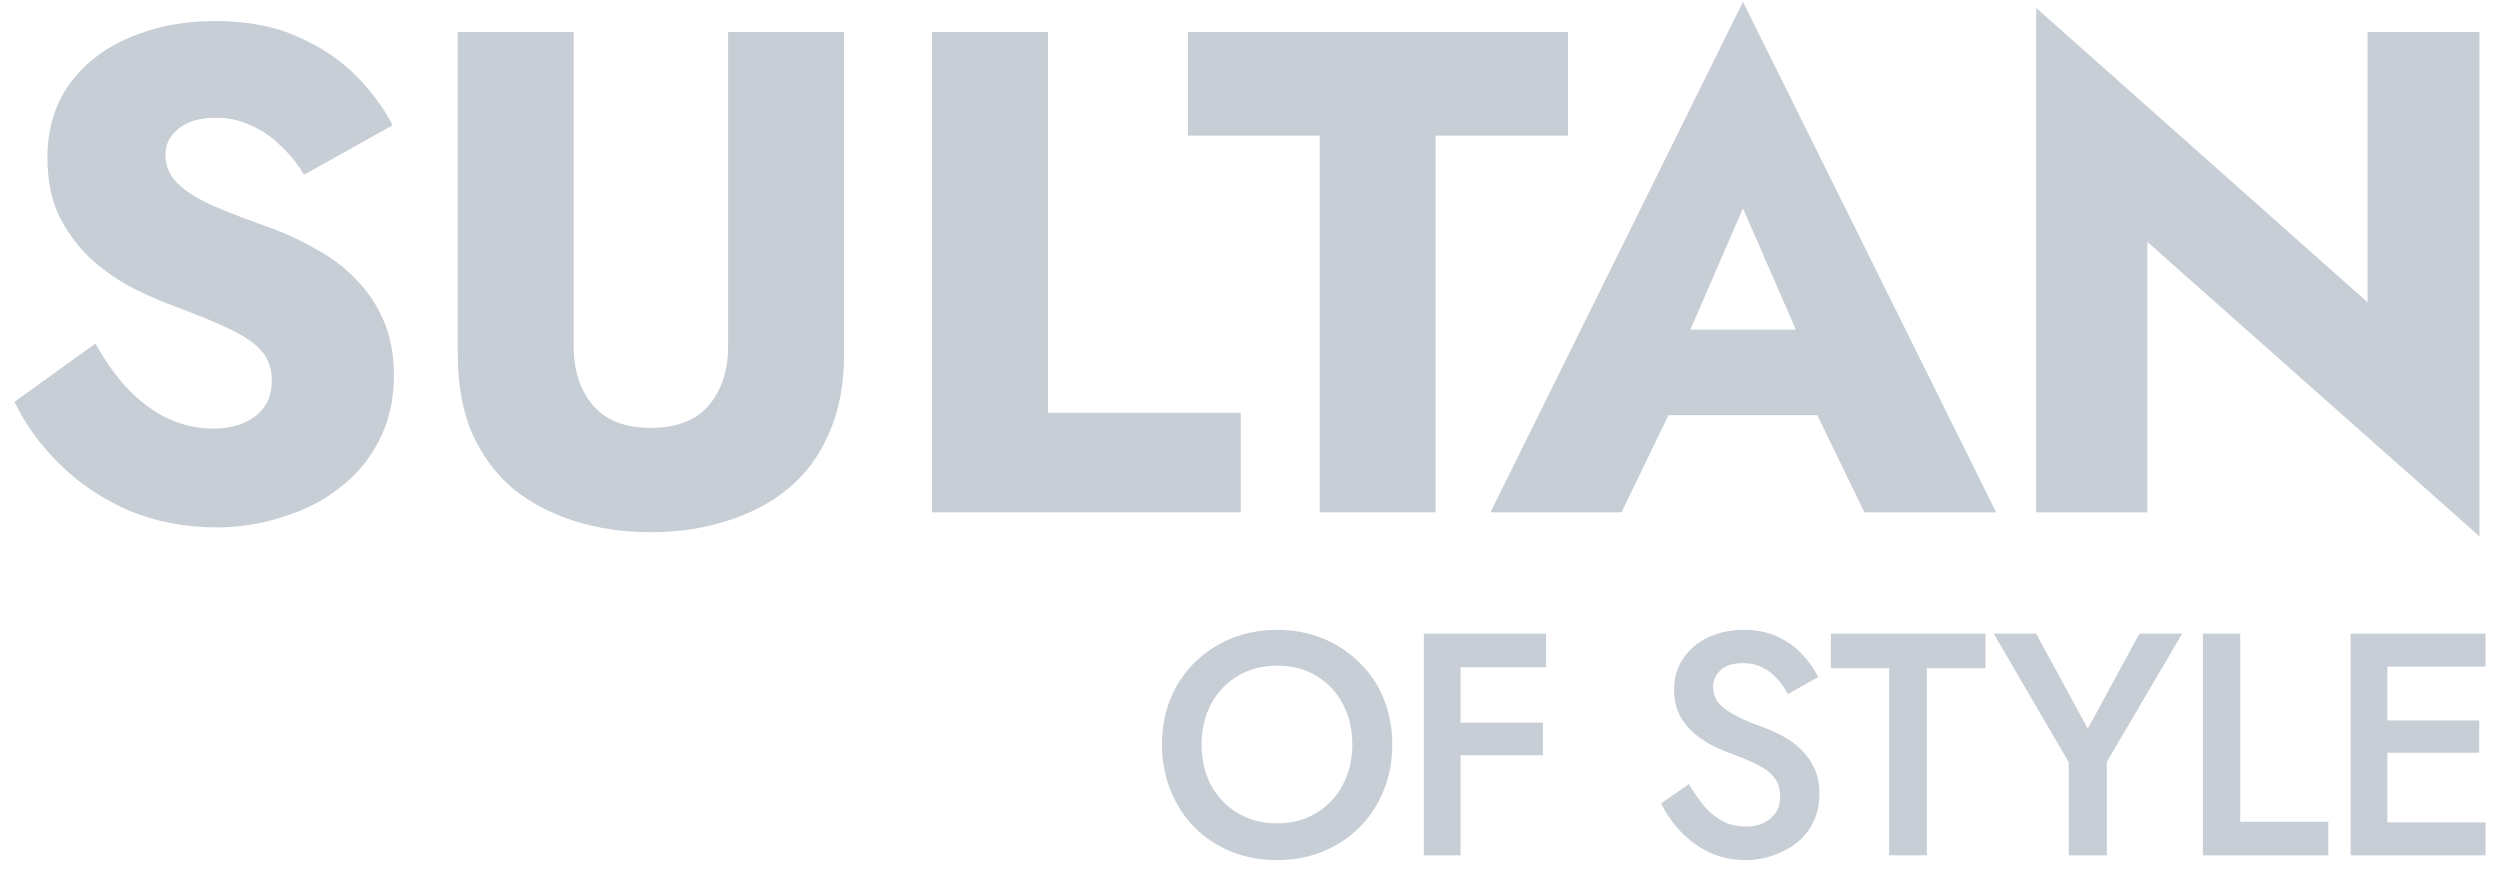 <svg width="91" height="32" viewBox="0 0 91 32" fill="none" xmlns="http://www.w3.org/2000/svg">
<g clip-path="url(#clip0_8228_22593)">
<path d="M43.738 27.1C43.738 27.653 43.853 28.149 44.084 28.587C44.322 29.017 44.649 29.356 45.064 29.602C45.479 29.847 45.952 29.97 46.482 29.97C47.02 29.97 47.492 29.847 47.9 29.602C48.315 29.356 48.637 29.017 48.868 28.587C49.106 28.149 49.225 27.653 49.225 27.1C49.225 26.547 49.11 26.055 48.879 25.625C48.649 25.187 48.326 24.845 47.911 24.599C47.504 24.353 47.027 24.23 46.482 24.23C45.952 24.23 45.479 24.353 45.064 24.599C44.649 24.845 44.322 25.187 44.084 25.625C43.853 26.055 43.738 26.547 43.738 27.1ZM42.297 27.1C42.297 26.493 42.401 25.936 42.609 25.429C42.816 24.922 43.108 24.483 43.485 24.114C43.869 23.738 44.315 23.446 44.822 23.238C45.337 23.031 45.89 22.927 46.482 22.927C47.089 22.927 47.646 23.031 48.153 23.238C48.66 23.446 49.102 23.738 49.479 24.114C49.863 24.483 50.159 24.922 50.366 25.429C50.574 25.936 50.678 26.493 50.678 27.1C50.678 27.7 50.574 28.257 50.366 28.771C50.159 29.286 49.867 29.732 49.49 30.109C49.114 30.485 48.668 30.781 48.153 30.996C47.646 31.204 47.089 31.308 46.482 31.308C45.882 31.308 45.325 31.204 44.81 30.996C44.295 30.781 43.85 30.485 43.473 30.109C43.104 29.732 42.816 29.286 42.609 28.771C42.401 28.257 42.297 27.7 42.297 27.1ZM52.669 24.288V23.066H56.277V24.288H52.669ZM52.669 27.492V26.305H56.162V27.492H52.669ZM51.828 23.066H53.165V31.135H51.828V23.066ZM61.479 28.541C61.656 28.848 61.844 29.121 62.044 29.359C62.252 29.59 62.478 29.771 62.724 29.901C62.97 30.024 63.247 30.086 63.554 30.086C63.923 30.086 64.223 29.986 64.453 29.786C64.684 29.586 64.799 29.329 64.799 29.014C64.799 28.714 64.726 28.476 64.58 28.299C64.434 28.114 64.23 27.961 63.969 27.838C63.715 27.707 63.42 27.58 63.081 27.457C62.882 27.388 62.659 27.296 62.413 27.181C62.167 27.058 61.933 26.908 61.71 26.731C61.487 26.547 61.303 26.324 61.156 26.063C61.01 25.794 60.937 25.471 60.937 25.094C60.937 24.664 61.049 24.288 61.272 23.965C61.495 23.634 61.794 23.381 62.171 23.204C62.555 23.02 62.989 22.927 63.473 22.927C63.95 22.927 64.365 23.012 64.718 23.181C65.072 23.35 65.368 23.565 65.606 23.826C65.852 24.088 66.044 24.36 66.182 24.645L65.076 25.267C64.976 25.067 64.849 24.883 64.695 24.714C64.542 24.537 64.361 24.399 64.153 24.299C63.954 24.191 63.719 24.138 63.45 24.138C63.074 24.138 62.797 24.226 62.62 24.403C62.444 24.572 62.355 24.772 62.355 25.002C62.355 25.21 62.417 25.398 62.54 25.567C62.67 25.728 62.87 25.882 63.139 26.028C63.408 26.174 63.758 26.324 64.188 26.478C64.426 26.562 64.665 26.67 64.903 26.8C65.149 26.931 65.372 27.096 65.571 27.296C65.771 27.488 65.929 27.715 66.044 27.976C66.167 28.237 66.228 28.545 66.228 28.898C66.228 29.275 66.155 29.613 66.009 29.913C65.863 30.212 65.664 30.466 65.41 30.674C65.156 30.873 64.868 31.027 64.545 31.135C64.23 31.25 63.9 31.308 63.554 31.308C63.078 31.308 62.636 31.215 62.228 31.031C61.829 30.839 61.479 30.585 61.179 30.27C60.88 29.955 60.642 29.613 60.465 29.244L61.479 28.541ZM66.645 24.322V23.066H72.27V24.322H70.137V31.135H68.766V24.322H66.645ZM77.874 23.066H79.43L76.687 27.734V31.135H75.303V27.746L72.572 23.066H74.116L75.995 26.524L77.874 23.066ZM80.186 23.066H81.546V29.913H84.751V31.135H80.186V23.066ZM86.405 31.135V29.936H90.474V31.135H86.405ZM86.405 24.264V23.066H90.474V24.264H86.405ZM86.405 27.4V26.224H90.243V27.4H86.405ZM85.563 23.066H86.9V31.135H85.563V23.066Z" fill="#C7CED5"/>
<path d="M4.649 14.152C4.216 13.686 3.824 13.136 3.475 12.504L0.528 14.627C0.927 15.459 1.485 16.225 2.201 16.924C2.917 17.623 3.758 18.181 4.724 18.598C5.706 18.997 6.763 19.197 7.896 19.197C8.711 19.197 9.502 19.072 10.268 18.822C11.051 18.589 11.742 18.24 12.341 17.773C12.957 17.307 13.44 16.733 13.79 16.05C14.156 15.351 14.339 14.56 14.339 13.677C14.339 12.945 14.223 12.295 13.989 11.729C13.756 11.163 13.432 10.664 13.015 10.231C12.616 9.798 12.15 9.432 11.617 9.132C11.084 8.815 10.51 8.541 9.894 8.308C9.078 8.025 8.378 7.758 7.796 7.508C7.229 7.259 6.788 6.984 6.472 6.684C6.172 6.385 6.022 6.035 6.022 5.635C6.022 5.252 6.181 4.936 6.497 4.686C6.813 4.42 7.271 4.287 7.871 4.287C8.32 4.287 8.736 4.378 9.119 4.561C9.519 4.728 9.877 4.969 10.193 5.286C10.526 5.585 10.818 5.943 11.067 6.36L14.289 4.561C13.989 3.962 13.557 3.371 12.991 2.788C12.424 2.205 11.708 1.722 10.843 1.339C9.993 0.956 8.986 0.765 7.821 0.765C6.688 0.765 5.656 0.965 4.724 1.364C3.808 1.747 3.075 2.313 2.526 3.063C1.993 3.812 1.727 4.703 1.727 5.735C1.727 6.601 1.885 7.342 2.201 7.958C2.517 8.557 2.917 9.074 3.4 9.506C3.883 9.923 4.391 10.264 4.923 10.53C5.473 10.797 5.956 11.005 6.372 11.155C7.221 11.471 7.904 11.754 8.42 12.004C8.936 12.254 9.311 12.52 9.544 12.803C9.777 13.07 9.894 13.428 9.894 13.877C9.894 14.41 9.694 14.835 9.294 15.151C8.895 15.451 8.387 15.601 7.771 15.601C7.188 15.601 6.63 15.476 6.097 15.226C5.581 14.976 5.098 14.618 4.649 14.152Z" fill="#C7CED5"/>
<path d="M20.883 1.165H16.662V12.903C16.662 14.002 16.837 14.96 17.186 15.775C17.553 16.591 18.052 17.265 18.685 17.798C19.334 18.314 20.084 18.706 20.933 18.972C21.782 19.239 22.698 19.372 23.68 19.372C24.663 19.372 25.578 19.239 26.427 18.972C27.293 18.706 28.043 18.314 28.675 17.798C29.325 17.265 29.824 16.591 30.174 15.775C30.54 14.96 30.723 14.002 30.723 12.903V1.165H26.502V12.603C26.502 13.486 26.269 14.202 25.803 14.751C25.337 15.301 24.629 15.575 23.68 15.575C22.748 15.575 22.048 15.301 21.582 14.751C21.116 14.202 20.883 13.486 20.883 12.603V1.165Z" fill="#C7CED5"/>
<path d="M38.145 1.165H33.924V18.648H45.163V15.026H38.145V1.165Z" fill="#C7CED5"/>
<path d="M43.24 1.165V4.936H48.036V18.648H52.257V4.936H57.077V1.165H43.24Z" fill="#C7CED5"/>
<path fill-rule="evenodd" clip-rule="evenodd" d="M60.733 15.111L59.023 18.648H54.253L63.444 0.066L72.66 18.648H67.865L66.148 15.111H60.733ZM61.529 12L63.444 7.583L65.37 12H61.529Z" fill="#C7CED5"/>
<path d="M90.252 1.165H86.181V11.005L74.118 0.29V18.648H78.164V8.807L90.252 19.522V1.165Z" fill="#C7CED5"/>
</g>
<defs>
<clipPath id="clip0_8228_22593">
<rect width="90.667" height="32" fill="white" transform="translate(0.133)"/>
</clipPath>
</defs>
</svg>
